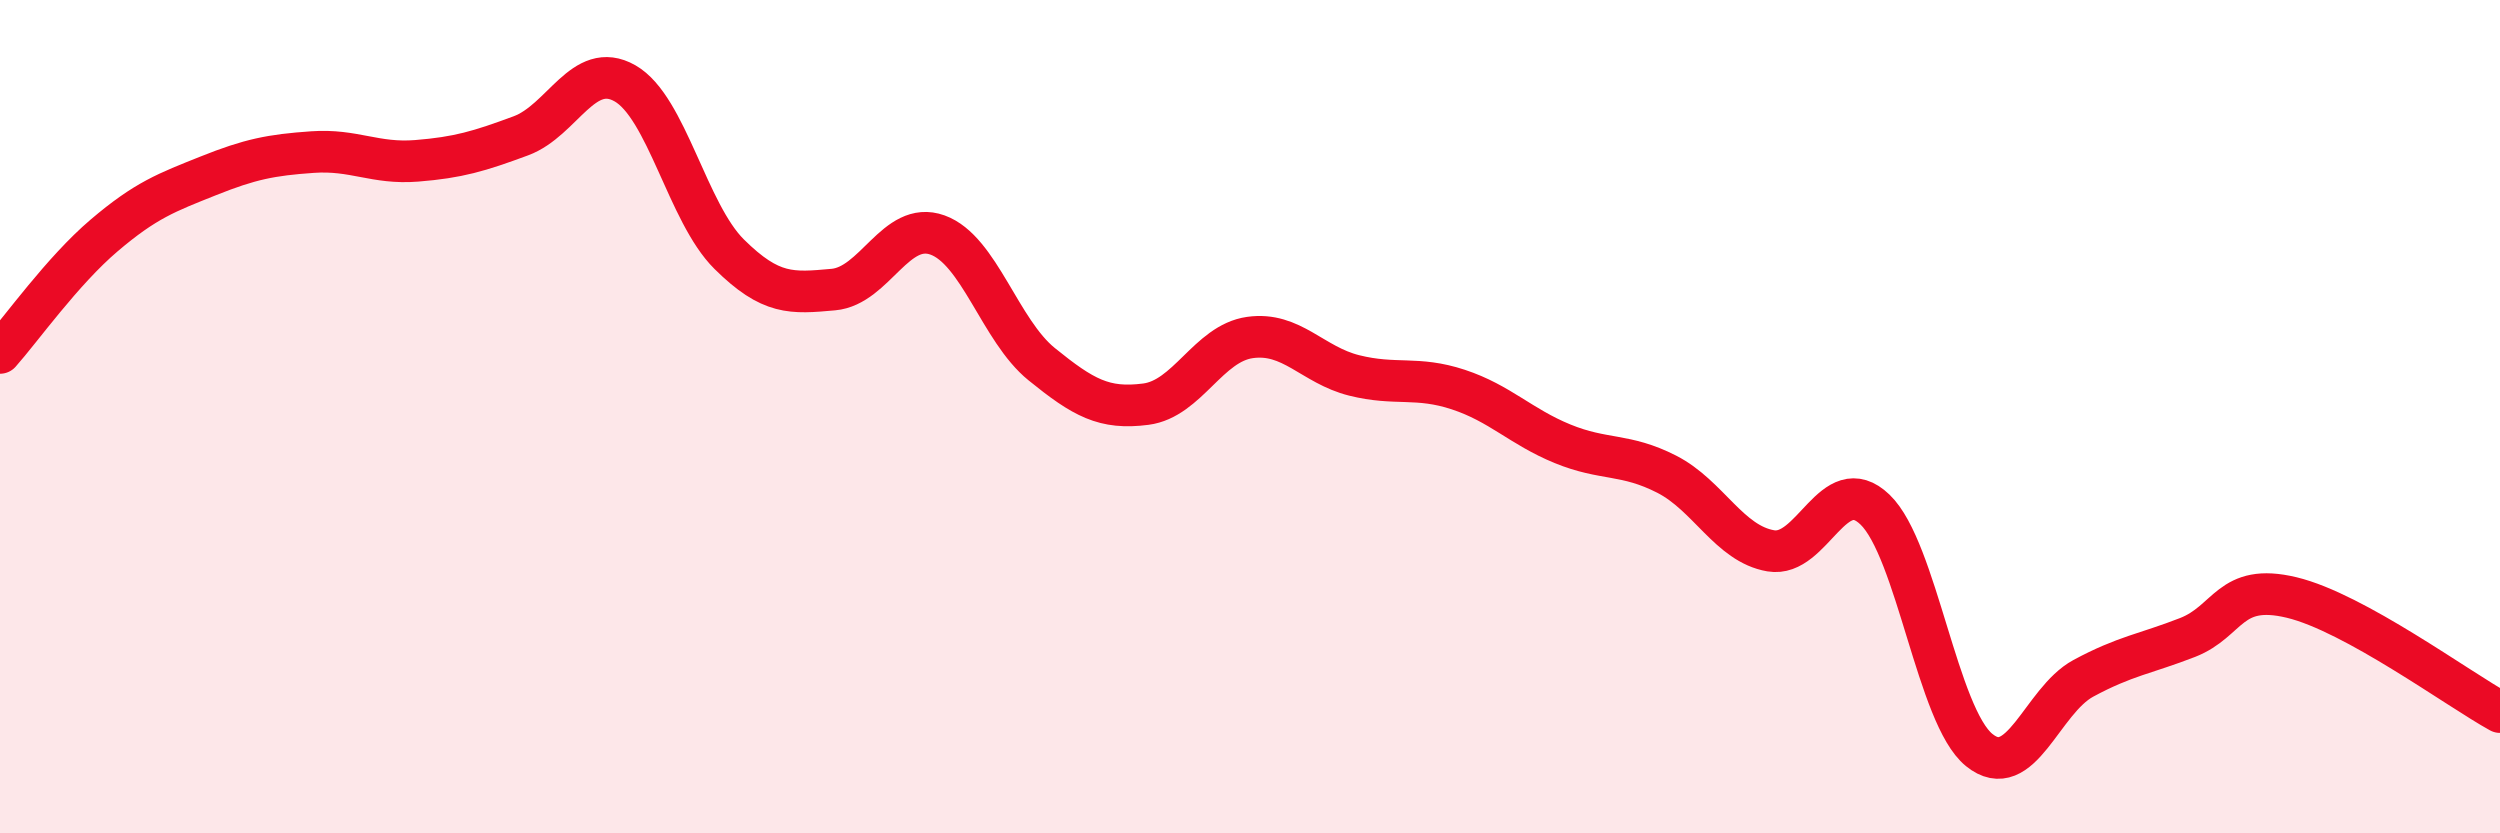 
    <svg width="60" height="20" viewBox="0 0 60 20" xmlns="http://www.w3.org/2000/svg">
      <path
        d="M 0,8.47 C 0.5,7.91 1.5,6.5 2.5,5.65 C 3.5,4.8 4,4.62 5,4.22 C 6,3.82 6.5,3.72 7.5,3.65 C 8.5,3.58 9,3.94 10,3.86 C 11,3.78 11.5,3.63 12.5,3.26 C 13.5,2.89 14,1.43 15,2 C 16,2.57 16.5,5.11 17.5,6.1 C 18.5,7.09 19,7.04 20,6.95 C 21,6.86 21.5,5.28 22.5,5.64 C 23.5,6 24,7.93 25,8.74 C 26,9.55 26.5,9.83 27.5,9.7 C 28.5,9.57 29,8.24 30,8.1 C 31,7.96 31.5,8.76 32.5,9.01 C 33.5,9.26 34,9.02 35,9.35 C 36,9.68 36.5,10.24 37.5,10.65 C 38.5,11.06 39,10.87 40,11.38 C 41,11.89 41.5,13.05 42.5,13.22 C 43.5,13.39 44,11.27 45,12.23 C 46,13.19 46.5,17.19 47.5,18 C 48.5,18.81 49,16.82 50,16.28 C 51,15.74 51.5,15.69 52.5,15.3 C 53.5,14.91 53.5,13.98 55,14.34 C 56.5,14.7 59,16.54 60,17.09L60 20L0 20Z"
        fill="#EB0A25"
        opacity="0.1"
        stroke-linecap="round"
        stroke-linejoin="round"
      />
      <path
        d="M 0,8.47 C 0.5,7.91 1.5,6.5 2.5,5.65 C 3.5,4.8 4,4.62 5,4.22 C 6,3.82 6.5,3.72 7.5,3.65 C 8.5,3.58 9,3.94 10,3.86 C 11,3.78 11.5,3.63 12.5,3.26 C 13.5,2.89 14,1.43 15,2 C 16,2.57 16.5,5.11 17.5,6.1 C 18.5,7.09 19,7.04 20,6.95 C 21,6.86 21.5,5.28 22.5,5.64 C 23.5,6 24,7.93 25,8.74 C 26,9.55 26.5,9.83 27.5,9.7 C 28.5,9.57 29,8.24 30,8.1 C 31,7.96 31.5,8.76 32.5,9.01 C 33.5,9.26 34,9.02 35,9.35 C 36,9.68 36.5,10.24 37.5,10.65 C 38.5,11.06 39,10.87 40,11.38 C 41,11.89 41.5,13.05 42.5,13.22 C 43.5,13.39 44,11.27 45,12.23 C 46,13.19 46.5,17.19 47.5,18 C 48.5,18.81 49,16.82 50,16.28 C 51,15.74 51.5,15.69 52.5,15.3 C 53.5,14.91 53.5,13.98 55,14.34 C 56.5,14.7 59,16.54 60,17.09"
        stroke="#EB0A25"
        stroke-width="1"
        fill="none"
        stroke-linecap="round"
        stroke-linejoin="round"
      />
    </svg>
  
